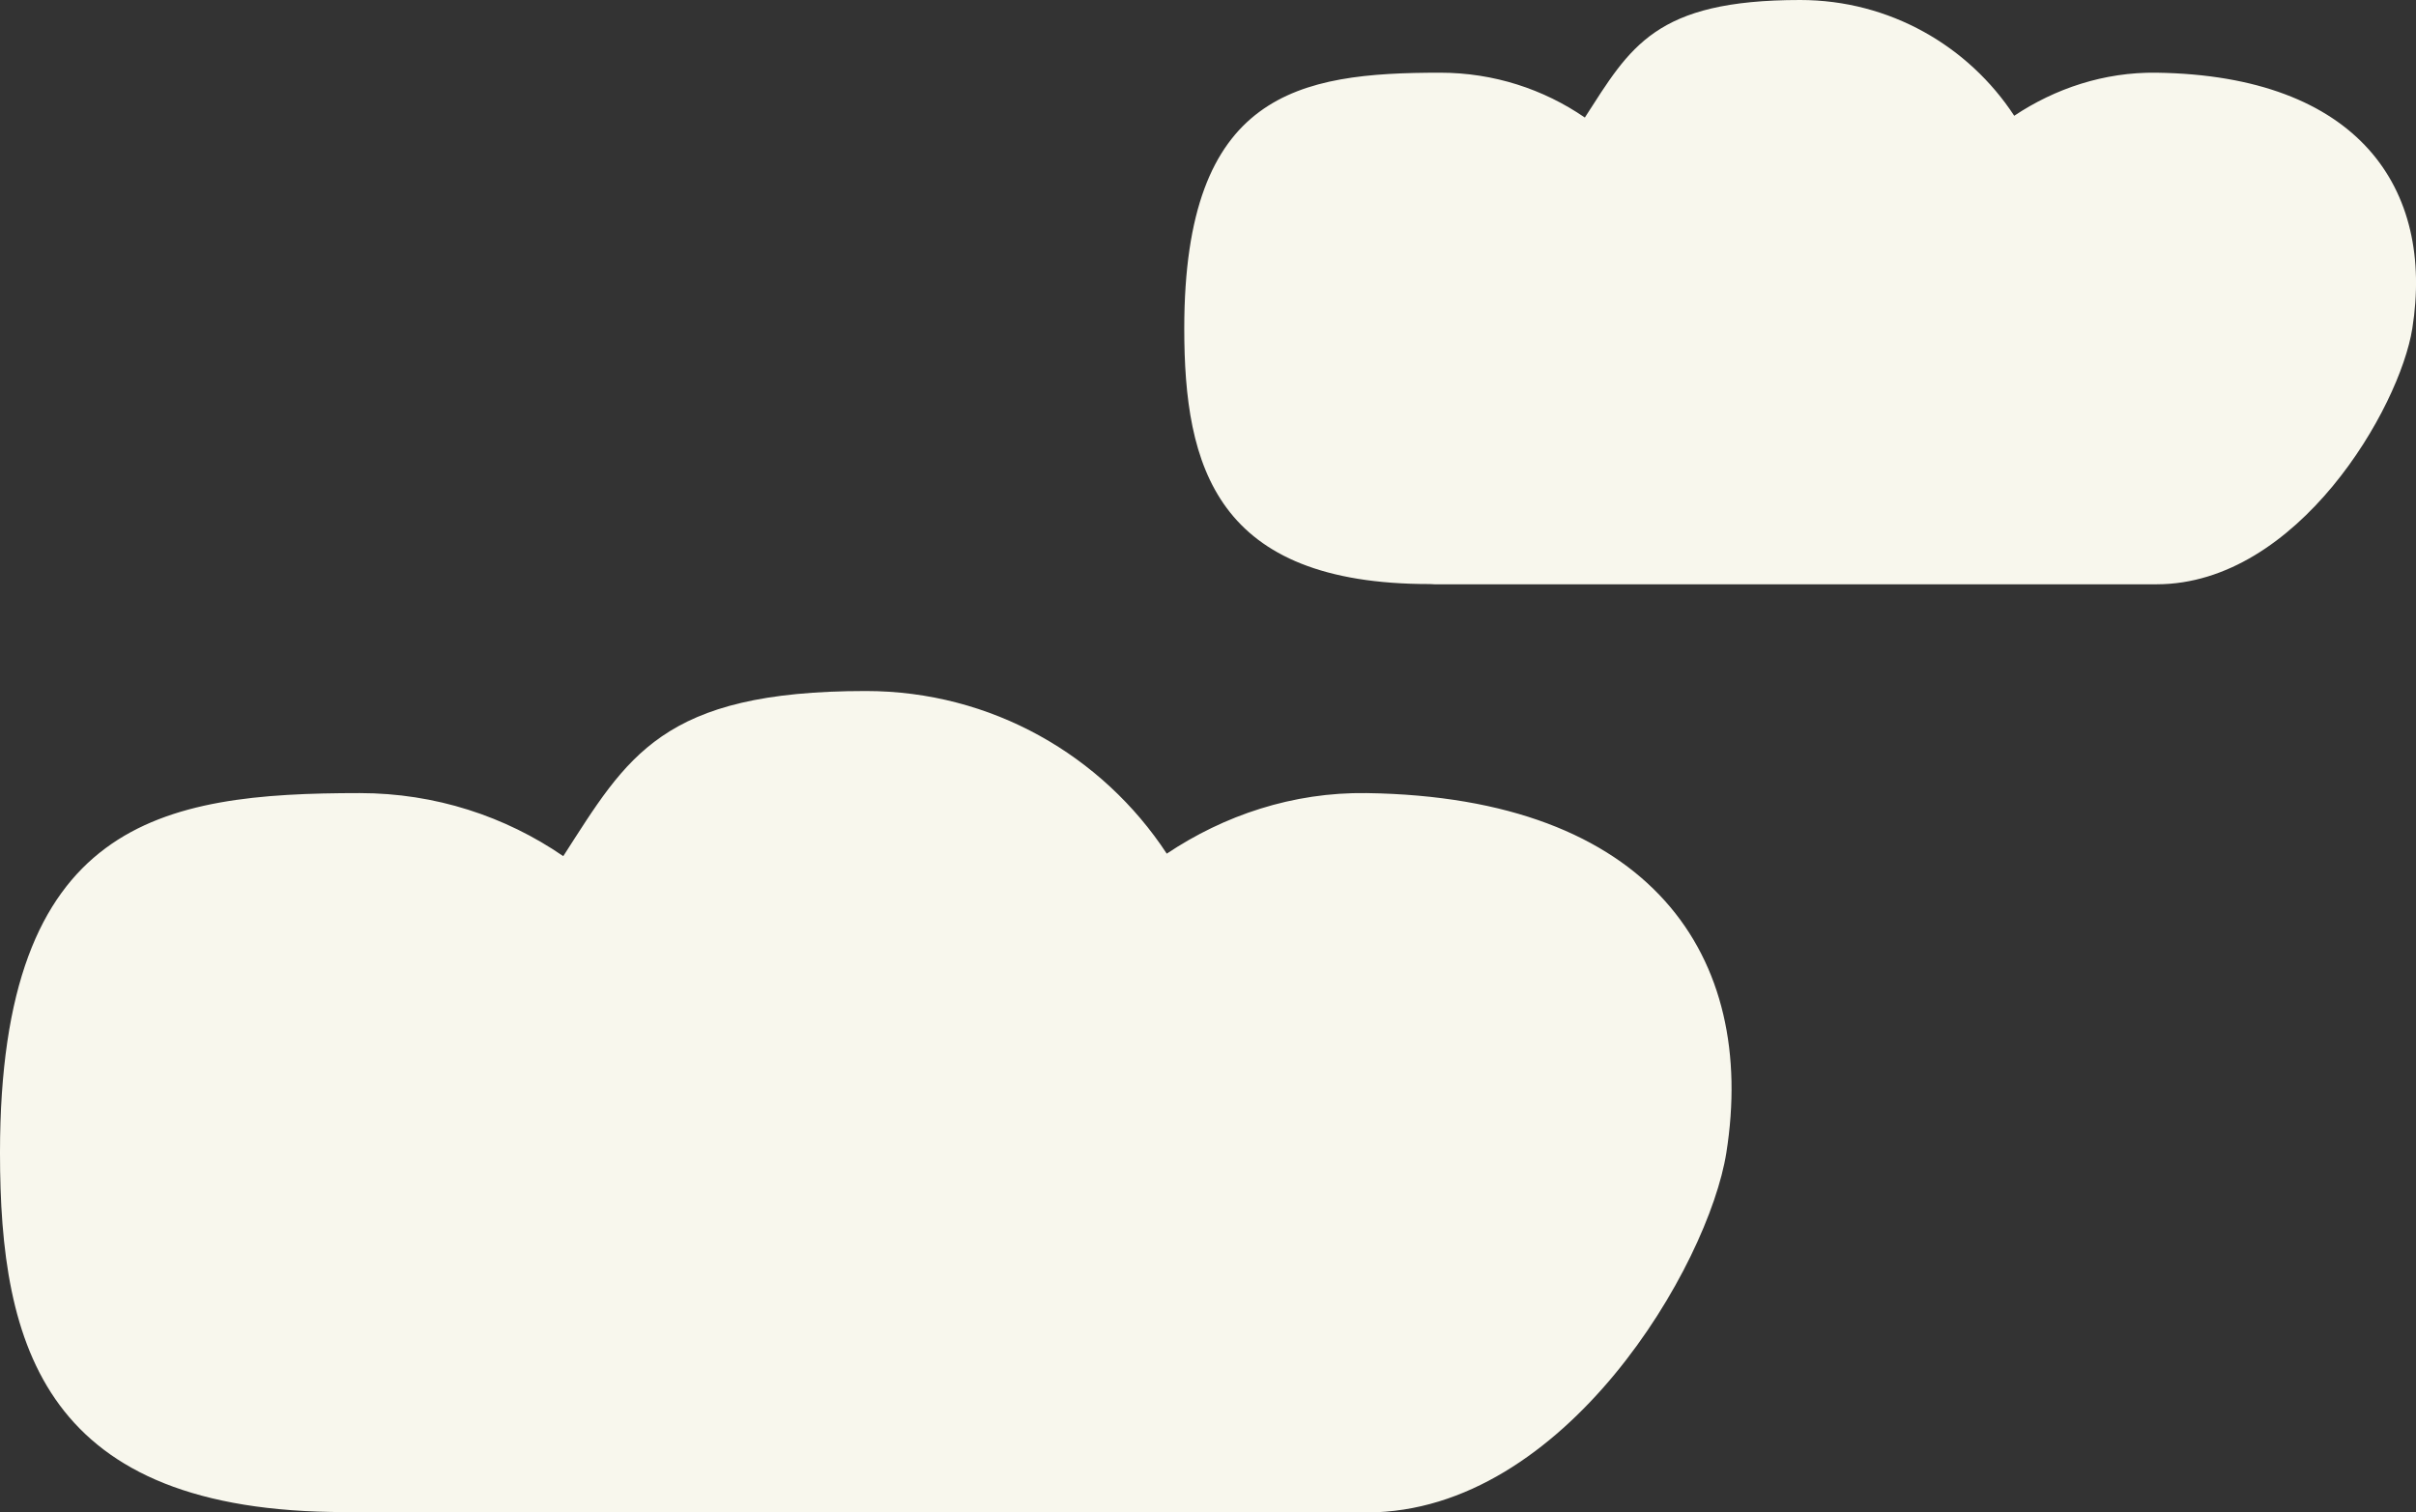 <?xml version="1.0" encoding="UTF-8"?>
<svg xmlns="http://www.w3.org/2000/svg" id="Capa_2" data-name="Capa 2" viewBox="0 0 203.01 127.11">
  <rect x="0" y="0" width="203.01" height="127.11" fill="#333333" stroke="none"/>
  <defs>
    <style>
      .cls-1 {
        fill: #f8f7ed;
        stroke-width: 0px;
      }
    </style>
  </defs>
  <g id="Capa_1-2" data-name="Capa 1">
    <path class="cls-1" d="m202.7,27.61c1.86-11.73-4.48-21.26-21.5-21.5-4.42-.06-8.53,1.34-11.95,3.62-3.84-5.86-10.46-9.73-17.99-9.73-12.22,0-14.26,3.94-18.09,9.88-3.46-2.38-7.65-3.77-12.16-3.77-11.88,0-21.5,1.64-21.5,21.5,0,11.59,2.64,21.5,20.64,21.48.13.01.26.02.4.02h60.67c11.86-.01,20.42-14.82,21.48-21.5"></path>
    <path class="cls-1" d="m145.06,96.89c2.61-16.49-6.3-29.89-30.23-30.23-6.21-.09-11.99,1.88-16.79,5.09-5.4-8.23-14.71-13.67-25.29-13.67-17.17,0-20.04,5.53-25.42,13.88-4.86-3.34-10.75-5.3-17.1-5.3-16.69,0-30.23,2.3-30.23,30.23,0,16.29,3.71,30.23,29.02,30.2.18.02.37.03.56.03h85.29c16.68-.02,28.71-20.83,30.19-30.23"></path>
  </g>
</svg>
